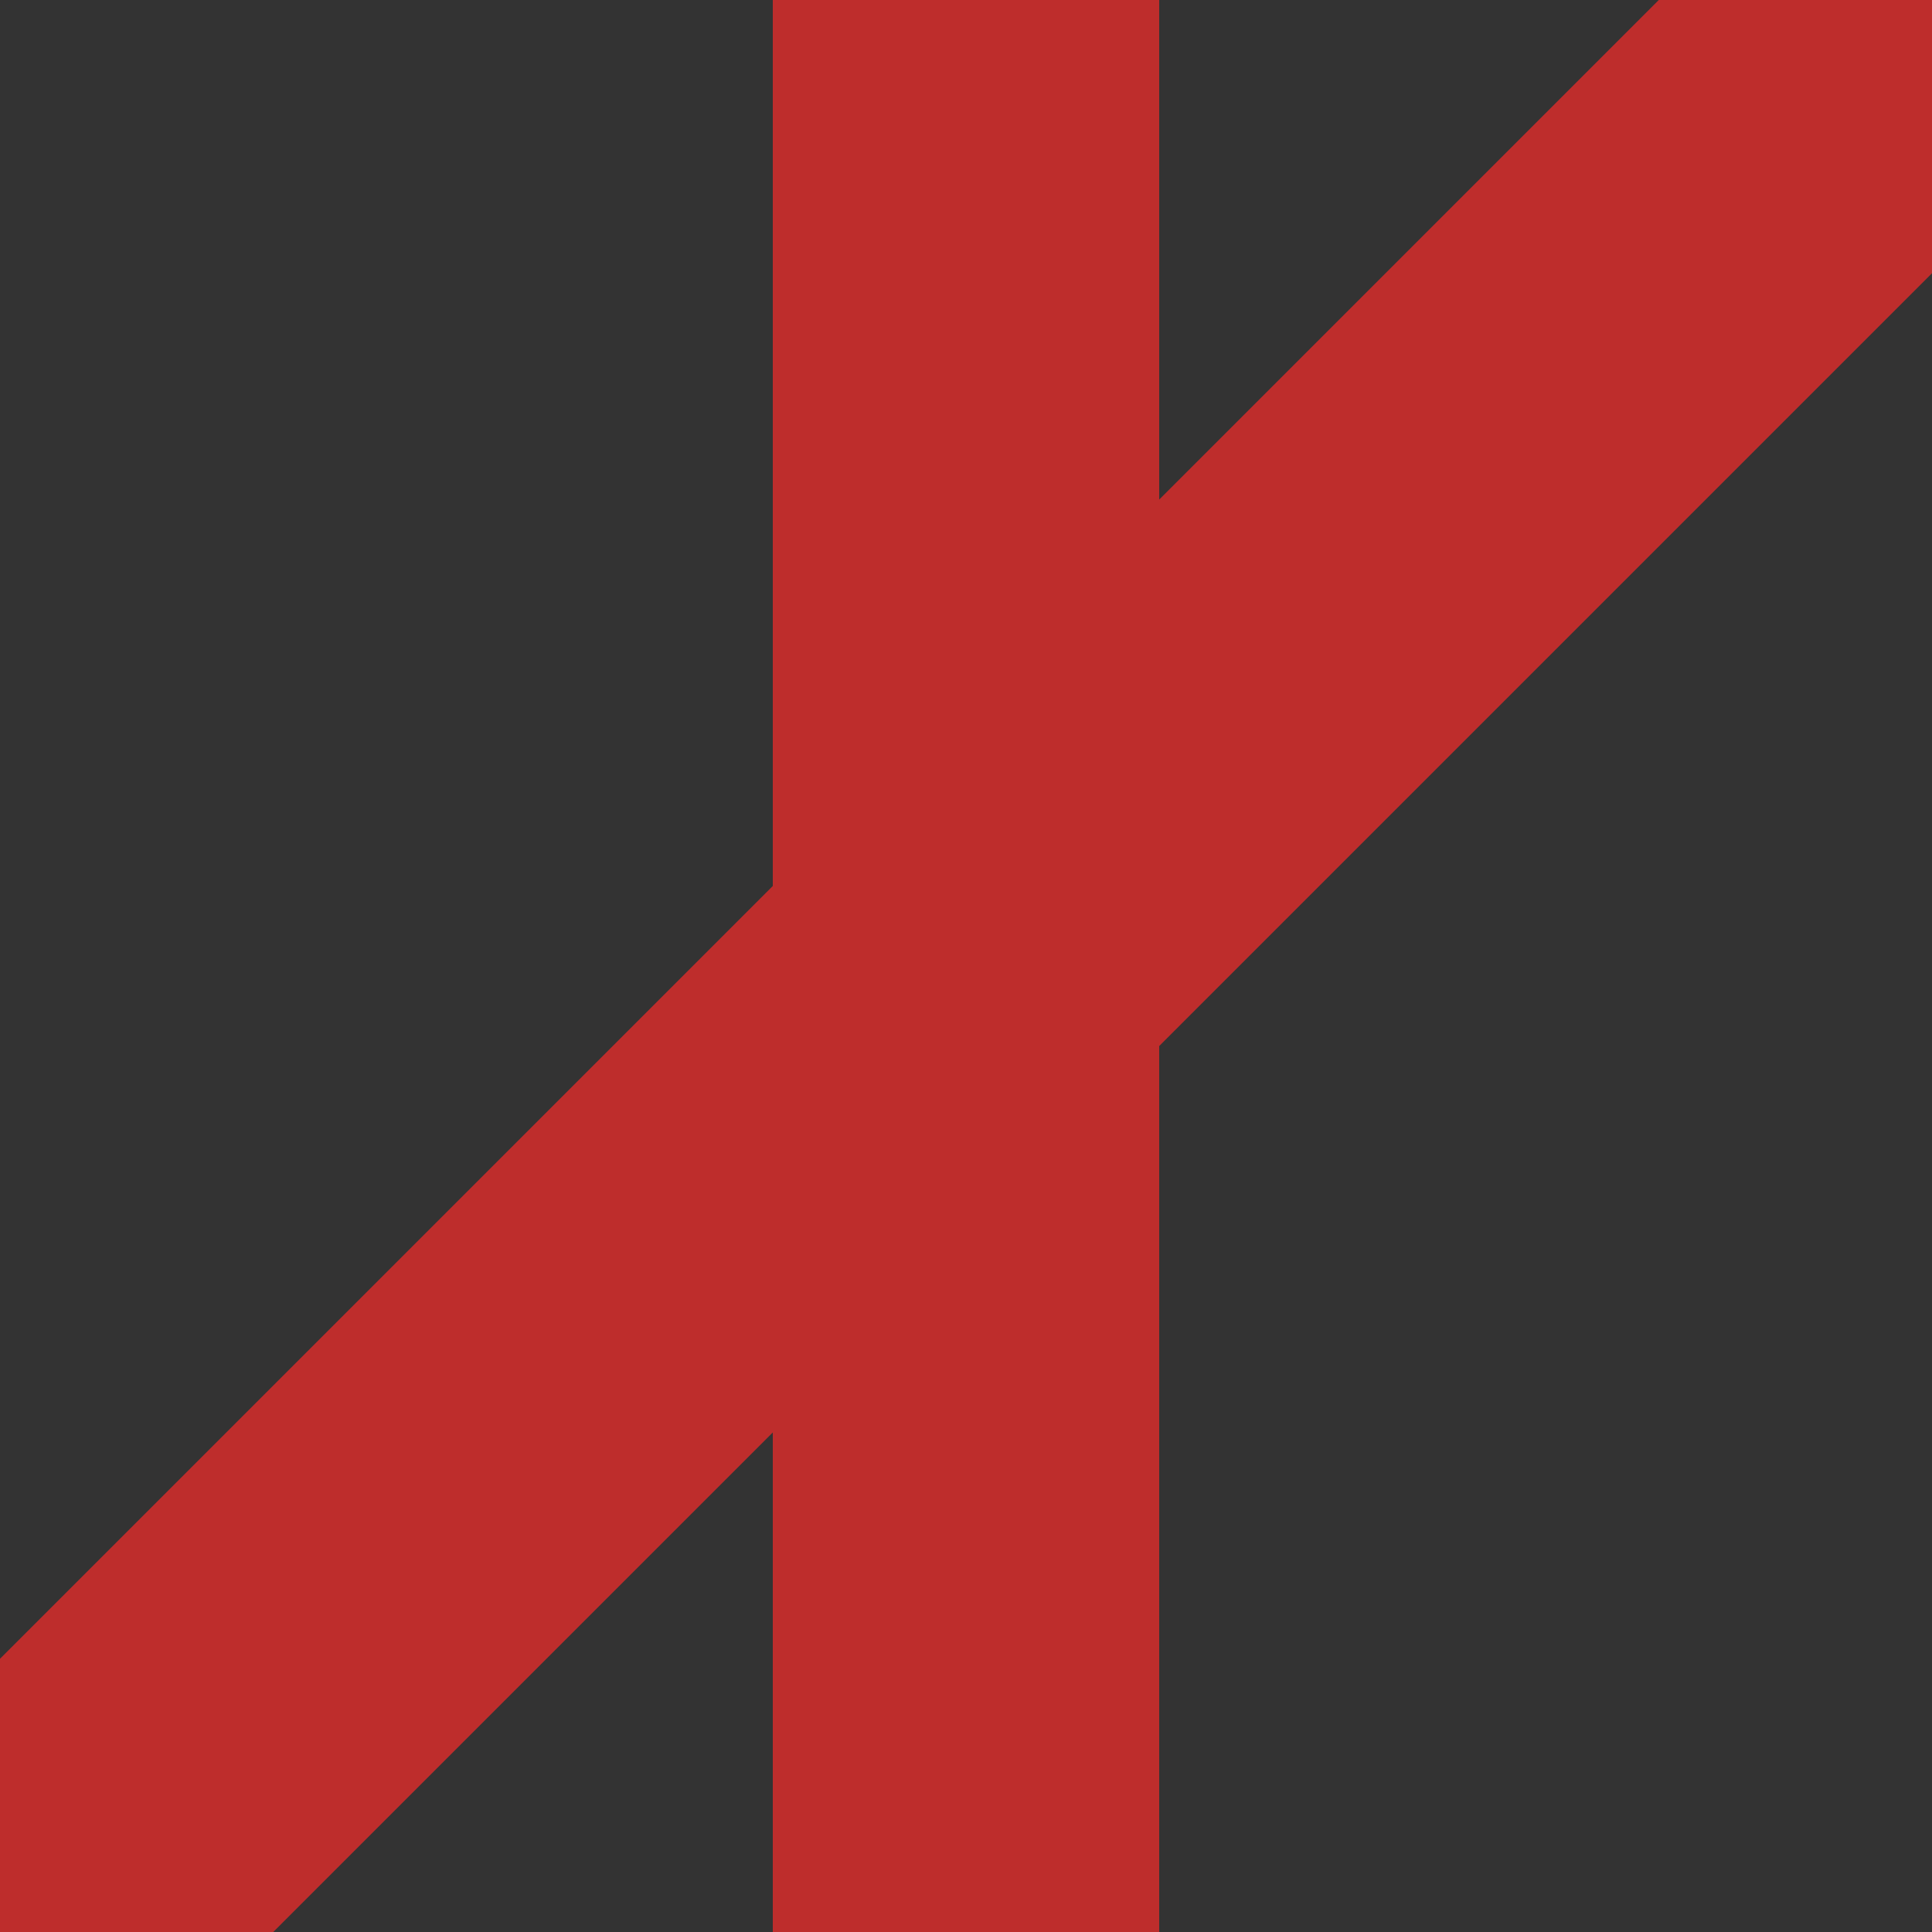 <?xml version="1.0" encoding="UTF-8" standalone="no"?>
<!-- Created with Inkscape (http://www.inkscape.org/) -->
<svg
   xmlns:svg="http://www.w3.org/2000/svg"
   xmlns="http://www.w3.org/2000/svg"
   version="1.0"
   width="500"
   height="500"
   id="svg2">
  <rect width="100%" height="100%" fill="#333333" stroke="none"/>
  <defs
     id="defs9" />
  <title
     id="title4">ÜWorl</title>
  <path
     d="M 500,0 L 0,500"
     id="path6"
     style="stroke:#be2d2c;stroke-width:100" />
  <rect
     width="406.551"
     height="6.551"
     x="-453.276"
     y="246.724"
     transform="matrix(0,-1,1,0,0,0)"
     id="rect2383"
     style="fill:#f9f9f9;stroke:#be2d2c;stroke-width:93.449;stroke-linejoin:miter;stroke-miterlimit:4;stroke-dasharray:none;stroke-opacity:1" />
</svg>
